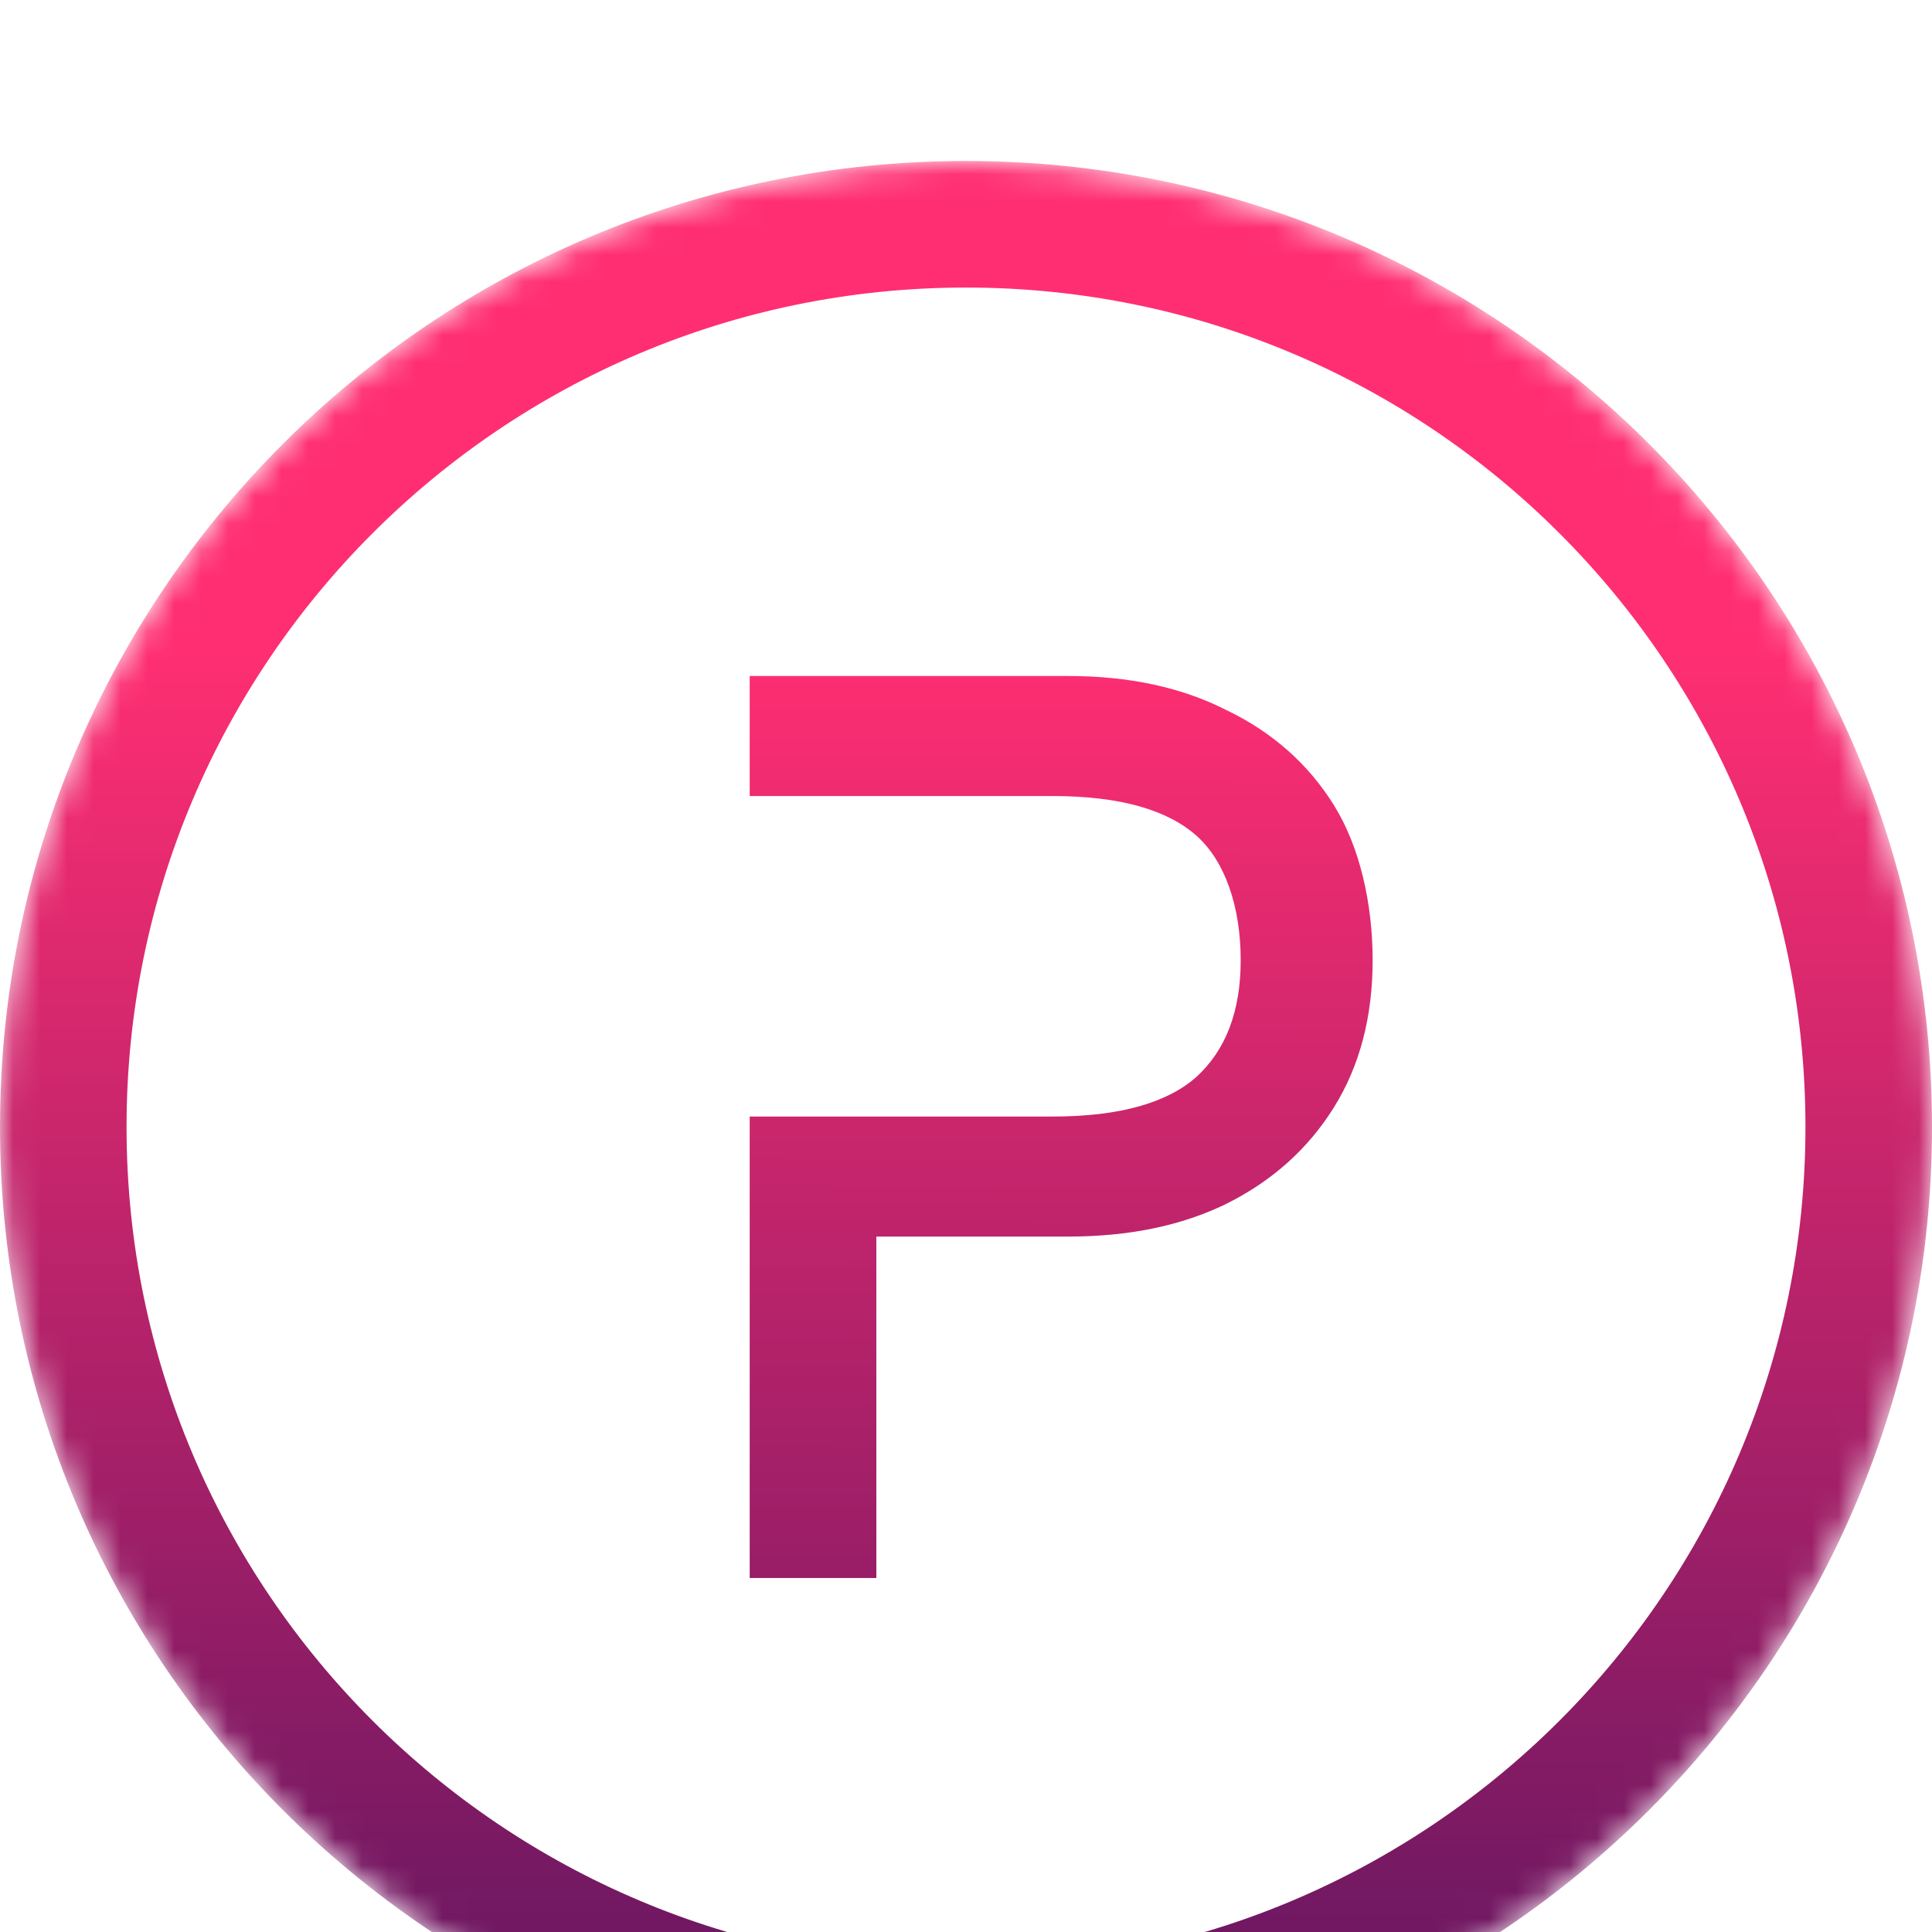<svg width="72" height="72" fill="none" xmlns="http://www.w3.org/2000/svg"><g clip-path="url(#a)"><mask id="b" style="mask-type:alpha" maskUnits="userSpaceOnUse" x="0" y="0" width="72" height="72"><circle cx="36" cy="36" r="36" fill="#fff"/></mask><g filter="url(#c)" mask="url(#b)"><path d="M36 72c19.882 0 36-16.118 36-36S55.882 0 36 0 0 16.118 0 36s16.118 36 36 36z" fill="#fff"/><path d="M44.589 34.131c-1.08.96-2.84 1.479-5.363 1.479H27.939v17.197h4.72V40.083h7.159c2.248 0 4.216-.403 5.89-1.223l.004-.002c1.704-.852 3.042-2.05 4.002-3.594.965-1.55 1.44-3.383 1.44-5.482 0-2.087-.47-4.212-1.44-5.77-.96-1.544-2.299-2.727-4.004-3.546-1.675-.854-3.643-1.273-5.892-1.273H27.939v4.473h11.287c2.525 0 4.285.52 5.365 1.48 1.068.95 1.646 2.656 1.646 4.636 0 1.925-.565 3.355-1.648 4.35z" fill="url(#d)"/><path fill-rule="evenodd" clip-rule="evenodd" d="M72 36c0 19.882-16.118 36-36 36S0 55.882 0 36 16.118 0 36 0s36 16.118 36 36zm-4.716 0c0 17.278-14.006 31.284-31.284 31.284S4.716 53.278 4.716 36 18.722 4.716 36 4.716 67.284 18.722 67.284 36z" fill="url(#e)"/></g></g><defs><linearGradient id="d" x1="166.207" y1="18.546" x2="166.08" y2="83.328" gradientUnits="userSpaceOnUse"><stop stop-color="#FF2E72"/><stop offset=".935" stop-color="#4A125E"/></linearGradient><linearGradient id="e" x1="166.207" y1="18.546" x2="166.08" y2="83.328" gradientUnits="userSpaceOnUse"><stop stop-color="#FF2E72"/><stop offset=".935" stop-color="#4A125E"/></linearGradient><clipPath id="a"><path fill="#fff" d="M0 0H72V72H0z"/></clipPath><filter id="c" x="-12" y="-6" width="96" height="96" filterUnits="userSpaceOnUse" color-interpolation-filters="sRGB"><feFlood flood-opacity="0" result="BackgroundImageFix"/><feColorMatrix in="SourceAlpha" values="0 0 0 0 0 0 0 0 0 0 0 0 0 0 0 0 0 0 127 0" result="hardAlpha"/><feOffset dy="6"/><feGaussianBlur stdDeviation="6"/><feColorMatrix values="0 0 0 0 0.118 0 0 0 0 0.118 0 0 0 0 0.118 0 0 0 0.1 0"/><feBlend in2="BackgroundImageFix" result="effect1_dropShadow_149_3"/><feBlend in="SourceGraphic" in2="effect1_dropShadow_149_3" result="shape"/></filter></defs></svg>